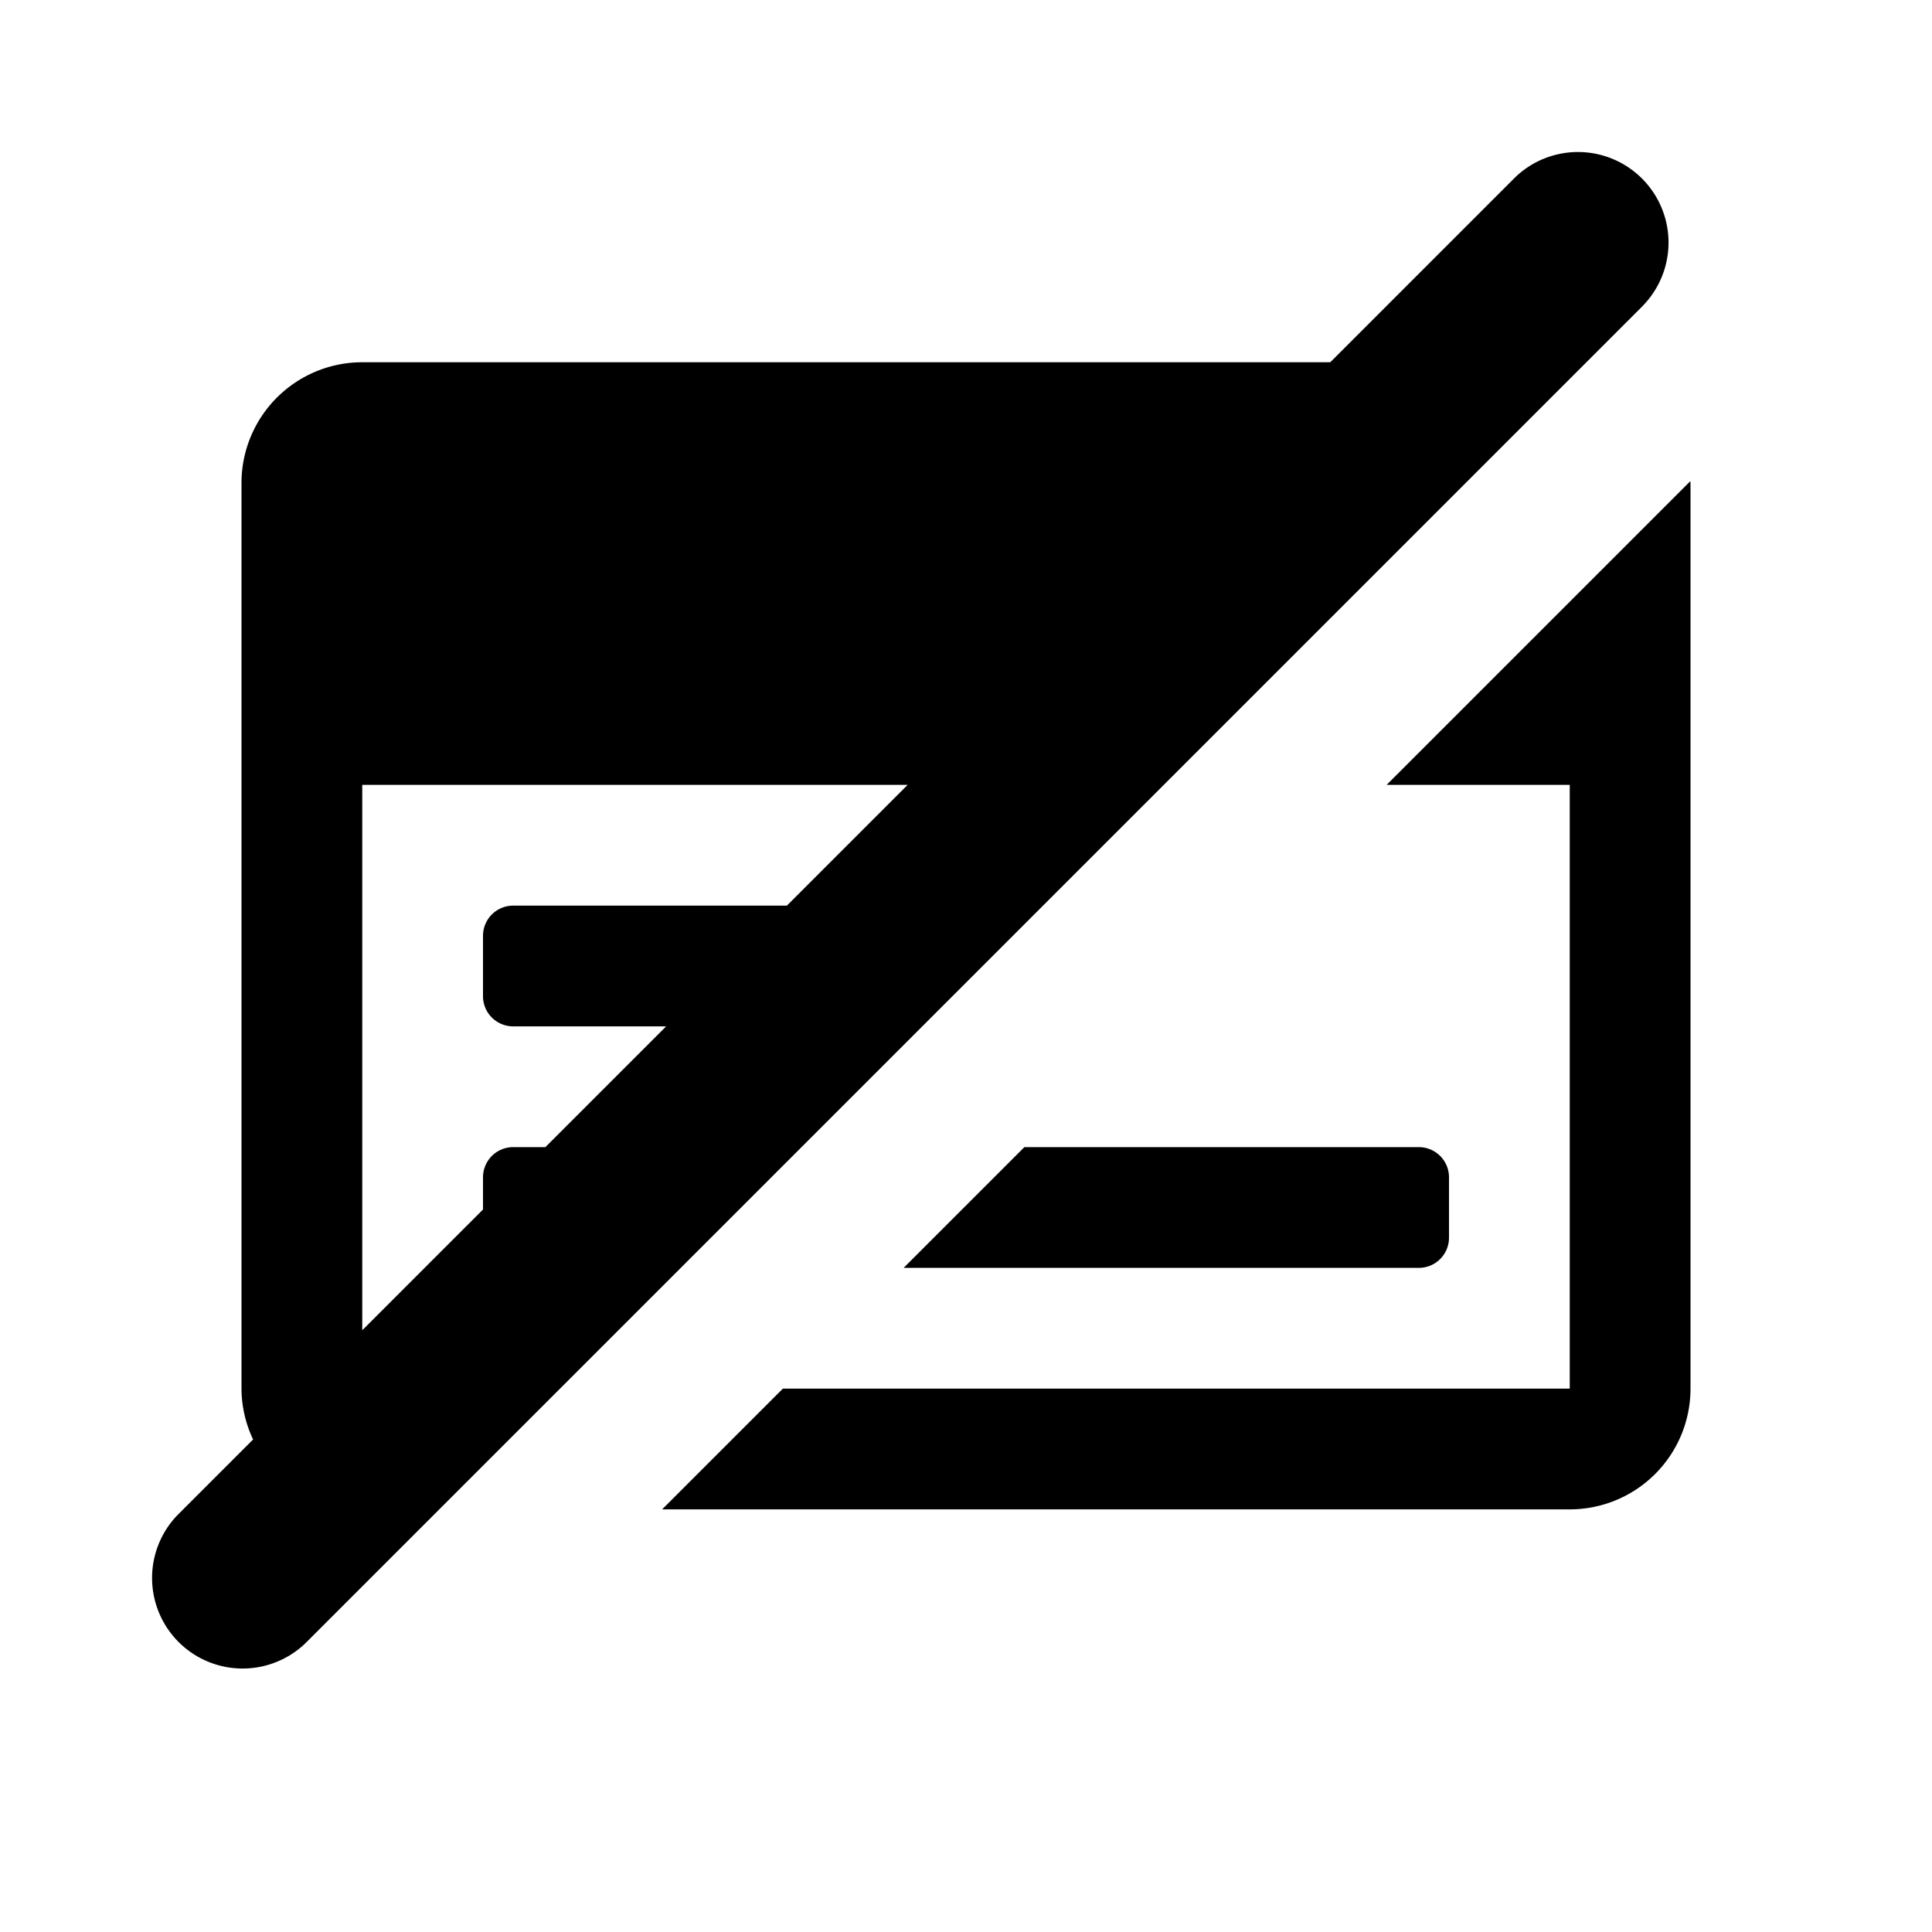 <svg id="glyphicons-basic" xmlns="http://www.w3.org/2000/svg" viewBox="0 0 32 32">
  <path id="cheque-off" d="M23.5,21H14.967l2-2H23.5a.5.5,0,0,1,.5.5v1A.5.5,0,0,1,23.5,21ZM27.997,7.97,22.967,13H26V23H12.967l-2,2H26a2,2,0,0,0,2-2V8C28,7.99,27.997,7.98,27.997,7.97Zm-.782-2.909L5.061,27.215a1.5,1.5,0,0,1-2.121-2.121l1.252-1.252A1.984,1.984,0,0,1,4,23V8A2,2,0,0,1,6,6H22.033l3.061-3.061a1.5,1.5,0,0,1,2.121,2.121ZM6,22.033l2-2V19.5a.5.5,0,0,1,.5-.5h.533l2-2H8.5a.5.5,0,0,1-.5-.5v-1a.5.5,0,0,1,.5-.5h4.533l2-2H6Z"/>
</svg>
